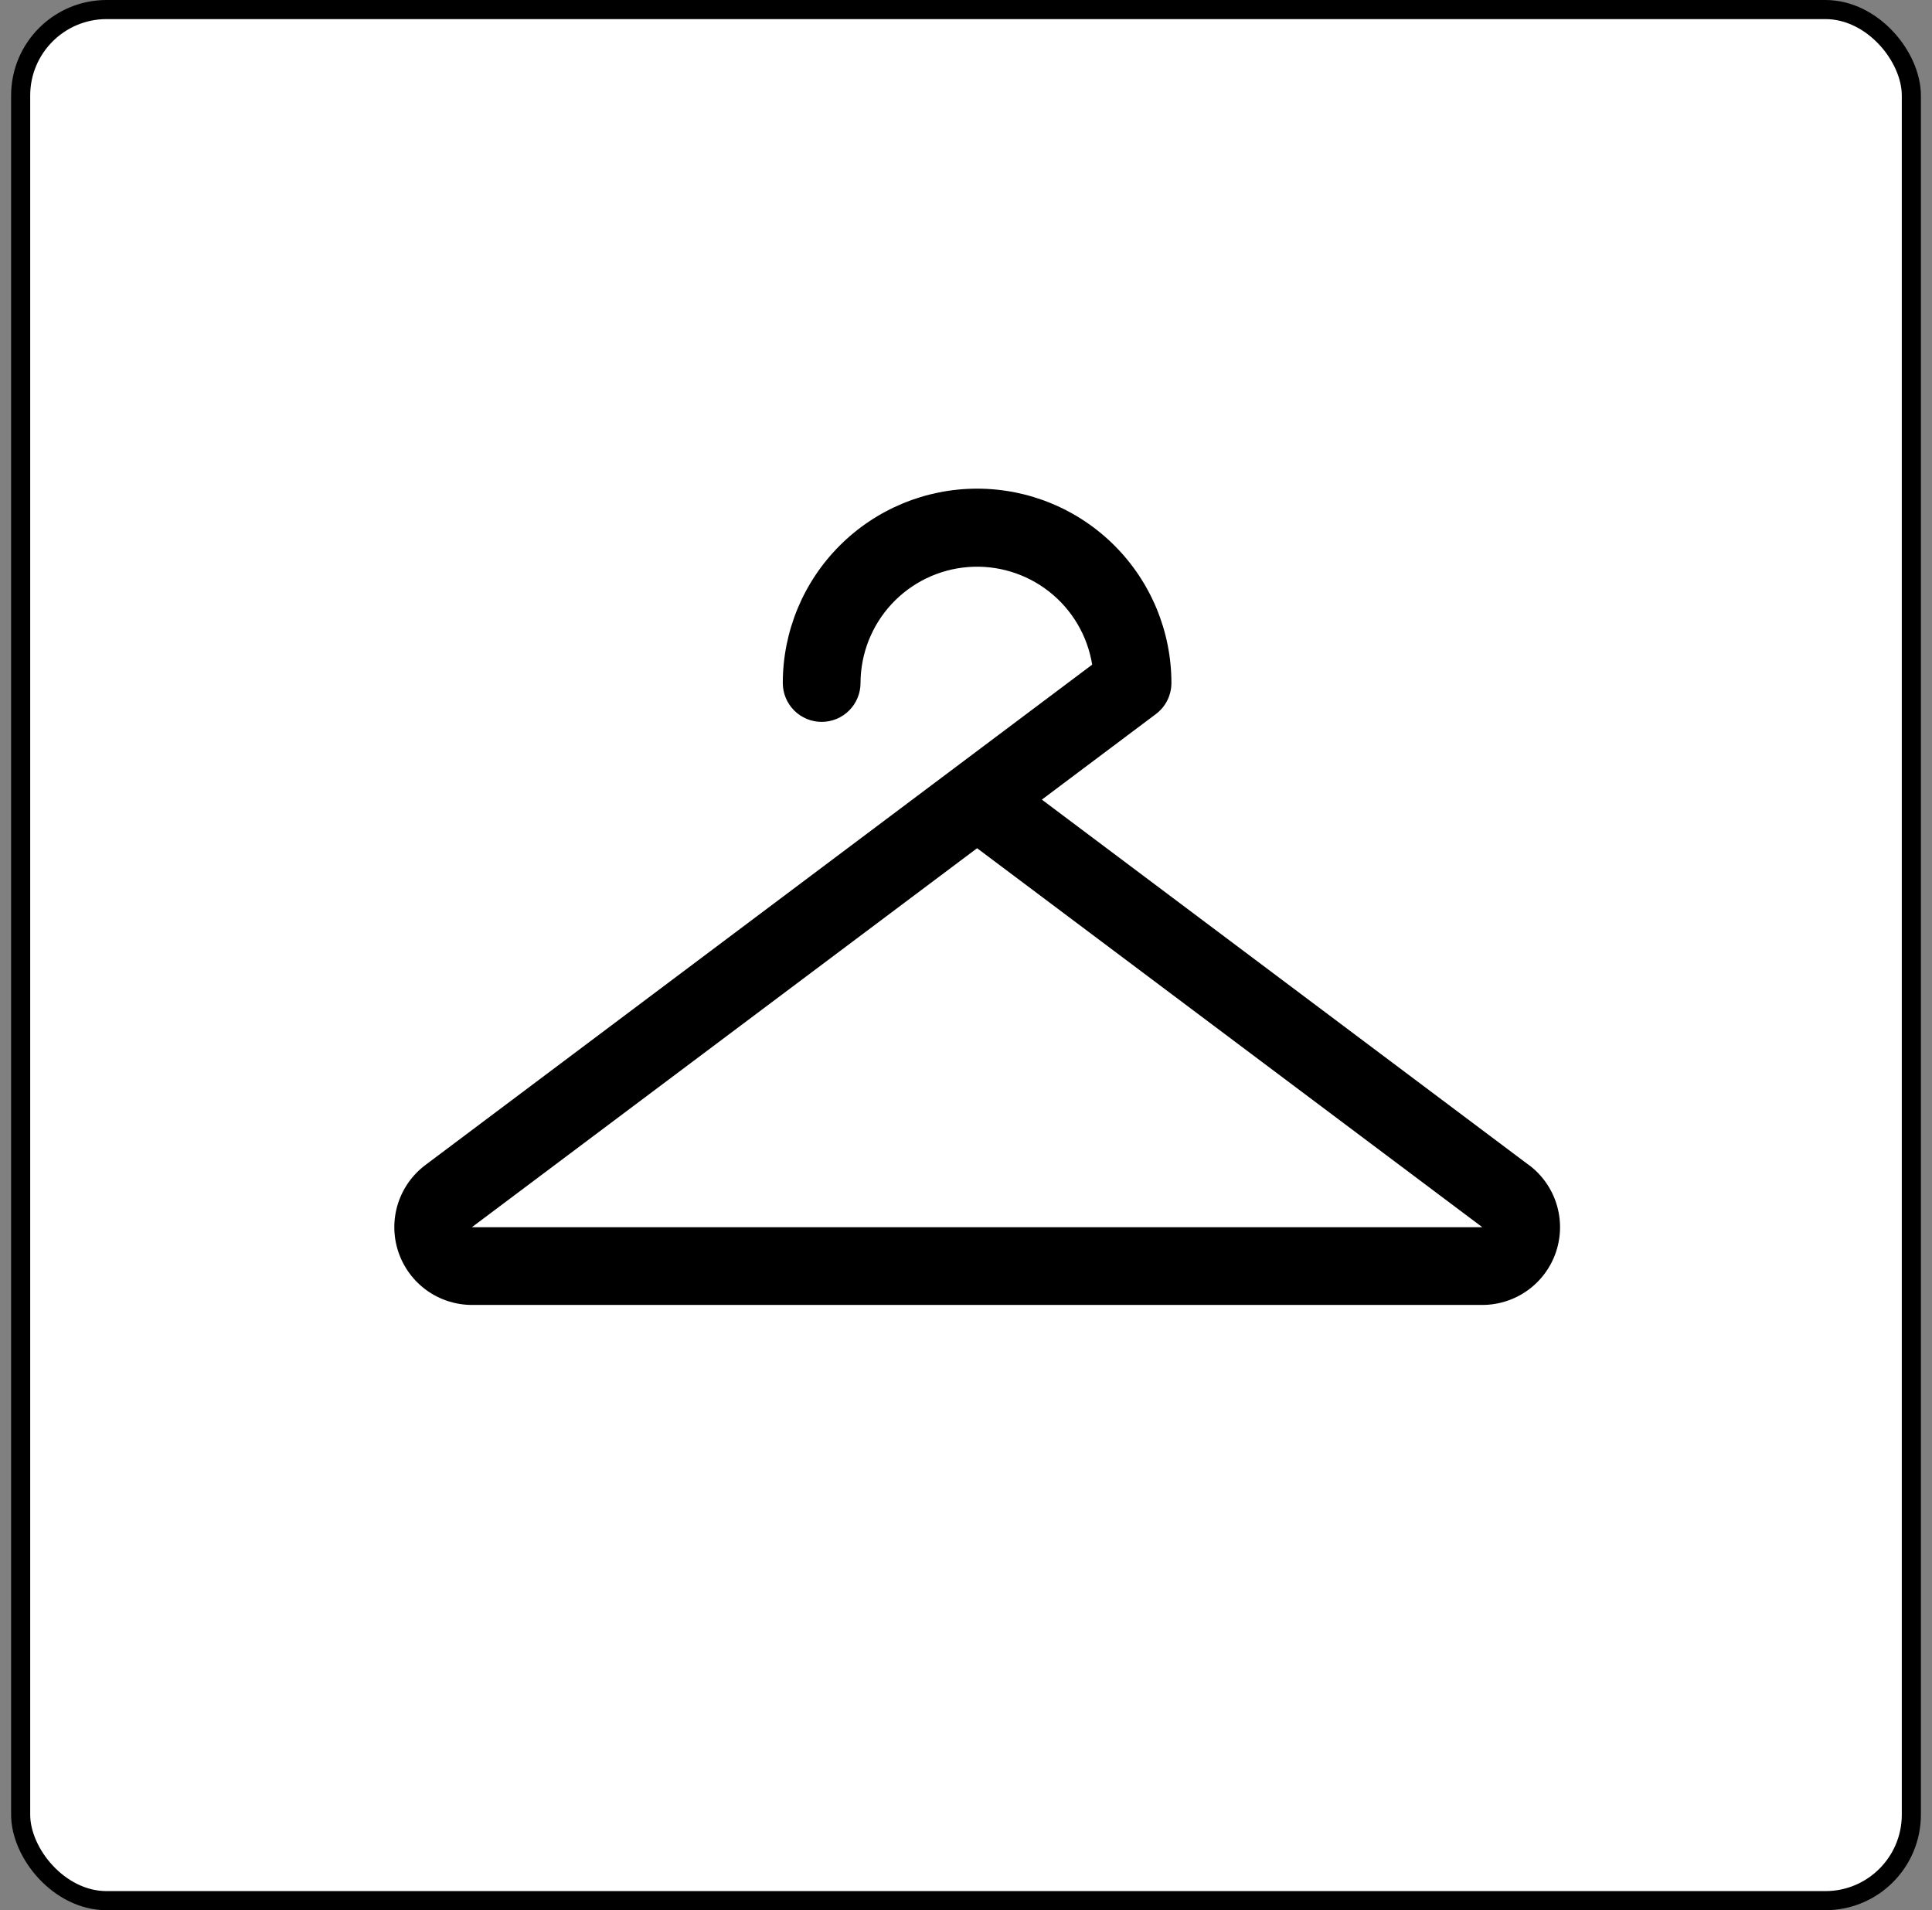 <svg xmlns="http://www.w3.org/2000/svg" width="87" height="86" viewBox="0 0 87 86" fill="none"><rect x="0" y="0" width="87" height="86" fill="#808080" stroke="none"/><rect x="0.93" y="0.43" width="85.14" height="85.14" rx="3.87" fill="white" style="fill:white;fill-opacity:1;"></rect><rect x="0.93" y="0.43" width="85.14" height="85.14" rx="3.87" stroke="#E7E7E7" style="stroke:#E7E7E7;stroke:color(display-p3 0.905 0.905 0.905);stroke-opacity:1;" stroke-width="0.86"></rect><path d="M68.844 52.45L46.916 36L52.048 32.15C52.266 31.987 52.443 31.776 52.565 31.533C52.686 31.29 52.75 31.022 52.75 30.75C52.75 28.429 51.828 26.204 50.188 24.563C48.547 22.922 46.321 22 44 22C41.68 22 39.454 22.922 37.813 24.563C36.172 26.204 35.25 28.429 35.25 30.75C35.25 31.214 35.435 31.659 35.763 31.987C36.091 32.316 36.536 32.5 37 32.5C37.464 32.5 37.91 32.316 38.238 31.987C38.566 31.659 38.75 31.214 38.75 30.75C38.754 29.432 39.253 28.163 40.149 27.196C41.045 26.229 42.271 25.635 43.585 25.53C44.9 25.426 46.205 25.82 47.242 26.634C48.279 27.448 48.971 28.622 49.182 29.923L42.981 34.576L42.92 34.622L19.157 52.45C18.57 52.89 18.136 53.504 17.916 54.205C17.697 54.905 17.704 55.657 17.935 56.354C18.167 57.05 18.611 57.656 19.206 58.087C19.801 58.517 20.516 58.749 21.25 58.75H66.75C67.485 58.75 68.201 58.519 68.797 58.089C69.393 57.66 69.838 57.054 70.071 56.357C70.303 55.66 70.31 54.908 70.091 54.206C69.872 53.505 69.438 52.891 68.85 52.45H68.844ZM66.75 55.25H21.25L44 38.188L66.75 55.25Z" fill="#AE29BA" style="fill:#AE29BA;fill:color(display-p3 0.682 0.161 0.729);fill-opacity:1;"></path></svg>